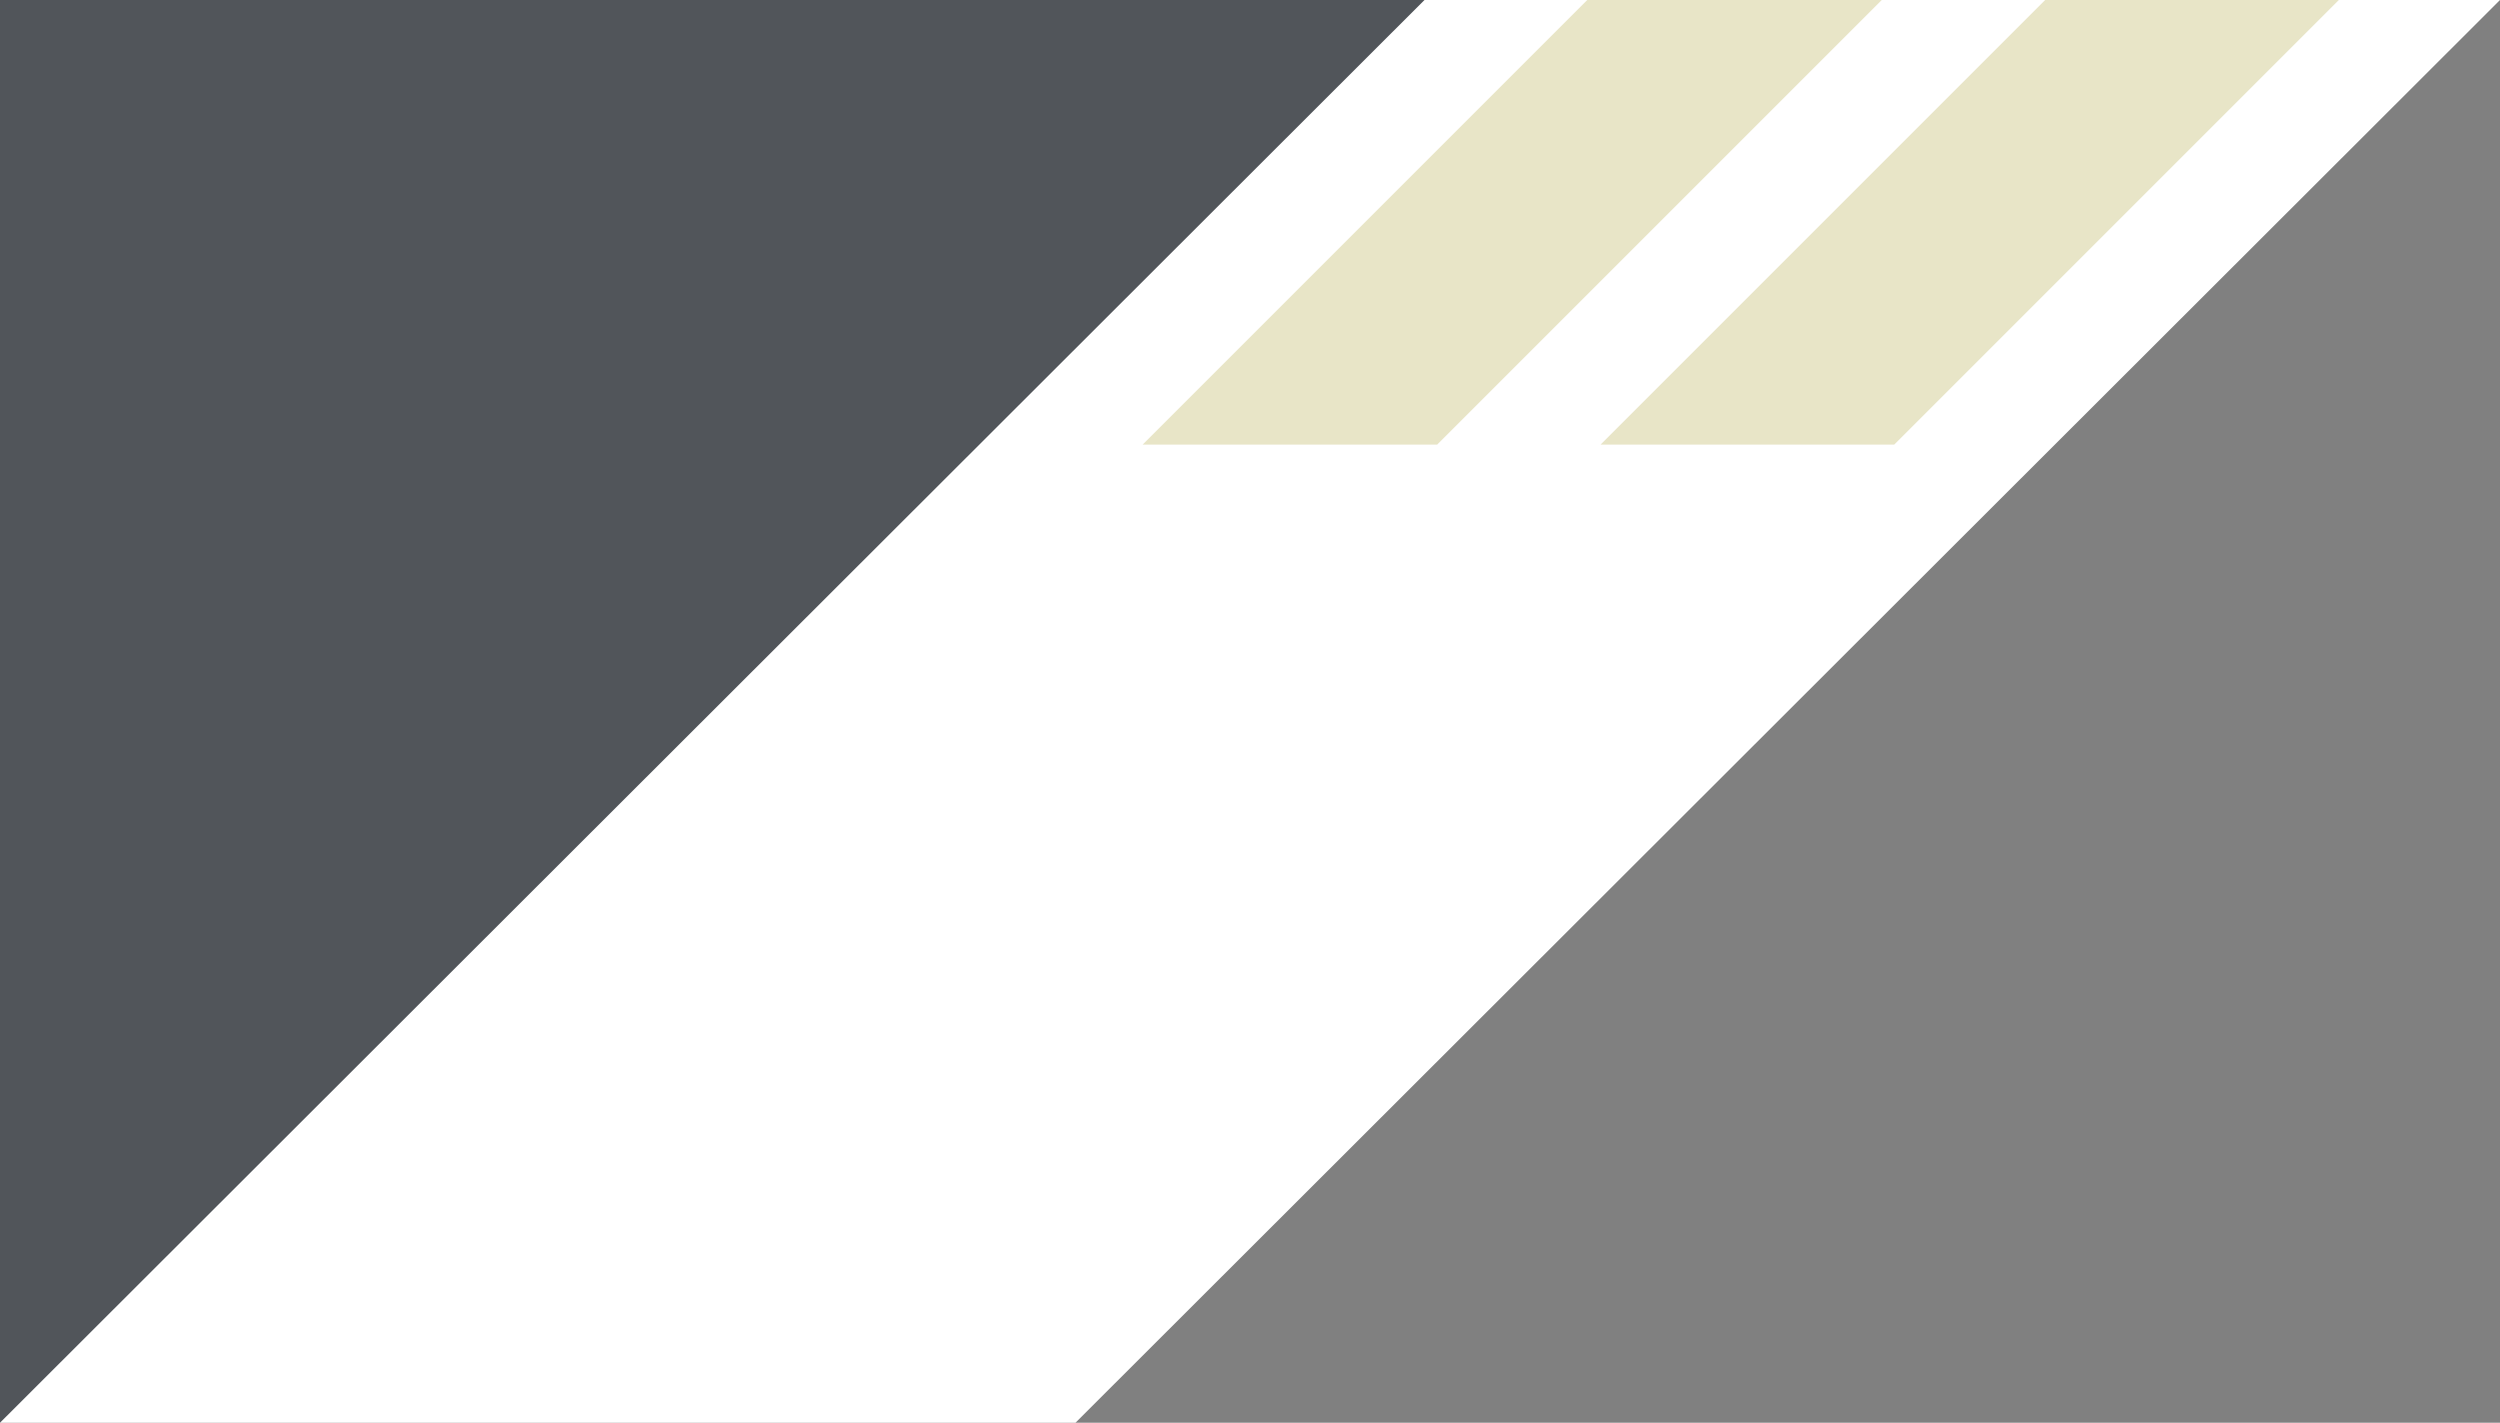 <svg id="Layer_1" data-name="Layer 1" xmlns="http://www.w3.org/2000/svg" viewBox="0 0 112.46 64"><rect x="0" y="0" width="112.46" height="64" fill="#808080" stroke="none"/><defs><style>.cls-1{fill:#fff;}.cls-2{fill:#e8e5c7;}.cls-3{fill:#51555a;}</style></defs><path id="Path_1792" data-name="Path 1792" class="cls-1" d="M48.38,64,112.46,0H0V64Z"/><path id="Path_1790" data-name="Path 1790" class="cls-2" d="M84.65,0l-20,20H51.4l20-20Z"/><path id="Path_1791" data-name="Path 1791" class="cls-2" d="M105.21,0l-20,20H72L92,0Z"/><path id="Path_1792-2" data-name="Path 1792" class="cls-3" d="M0,64,64.08,0H0Z"/></svg>